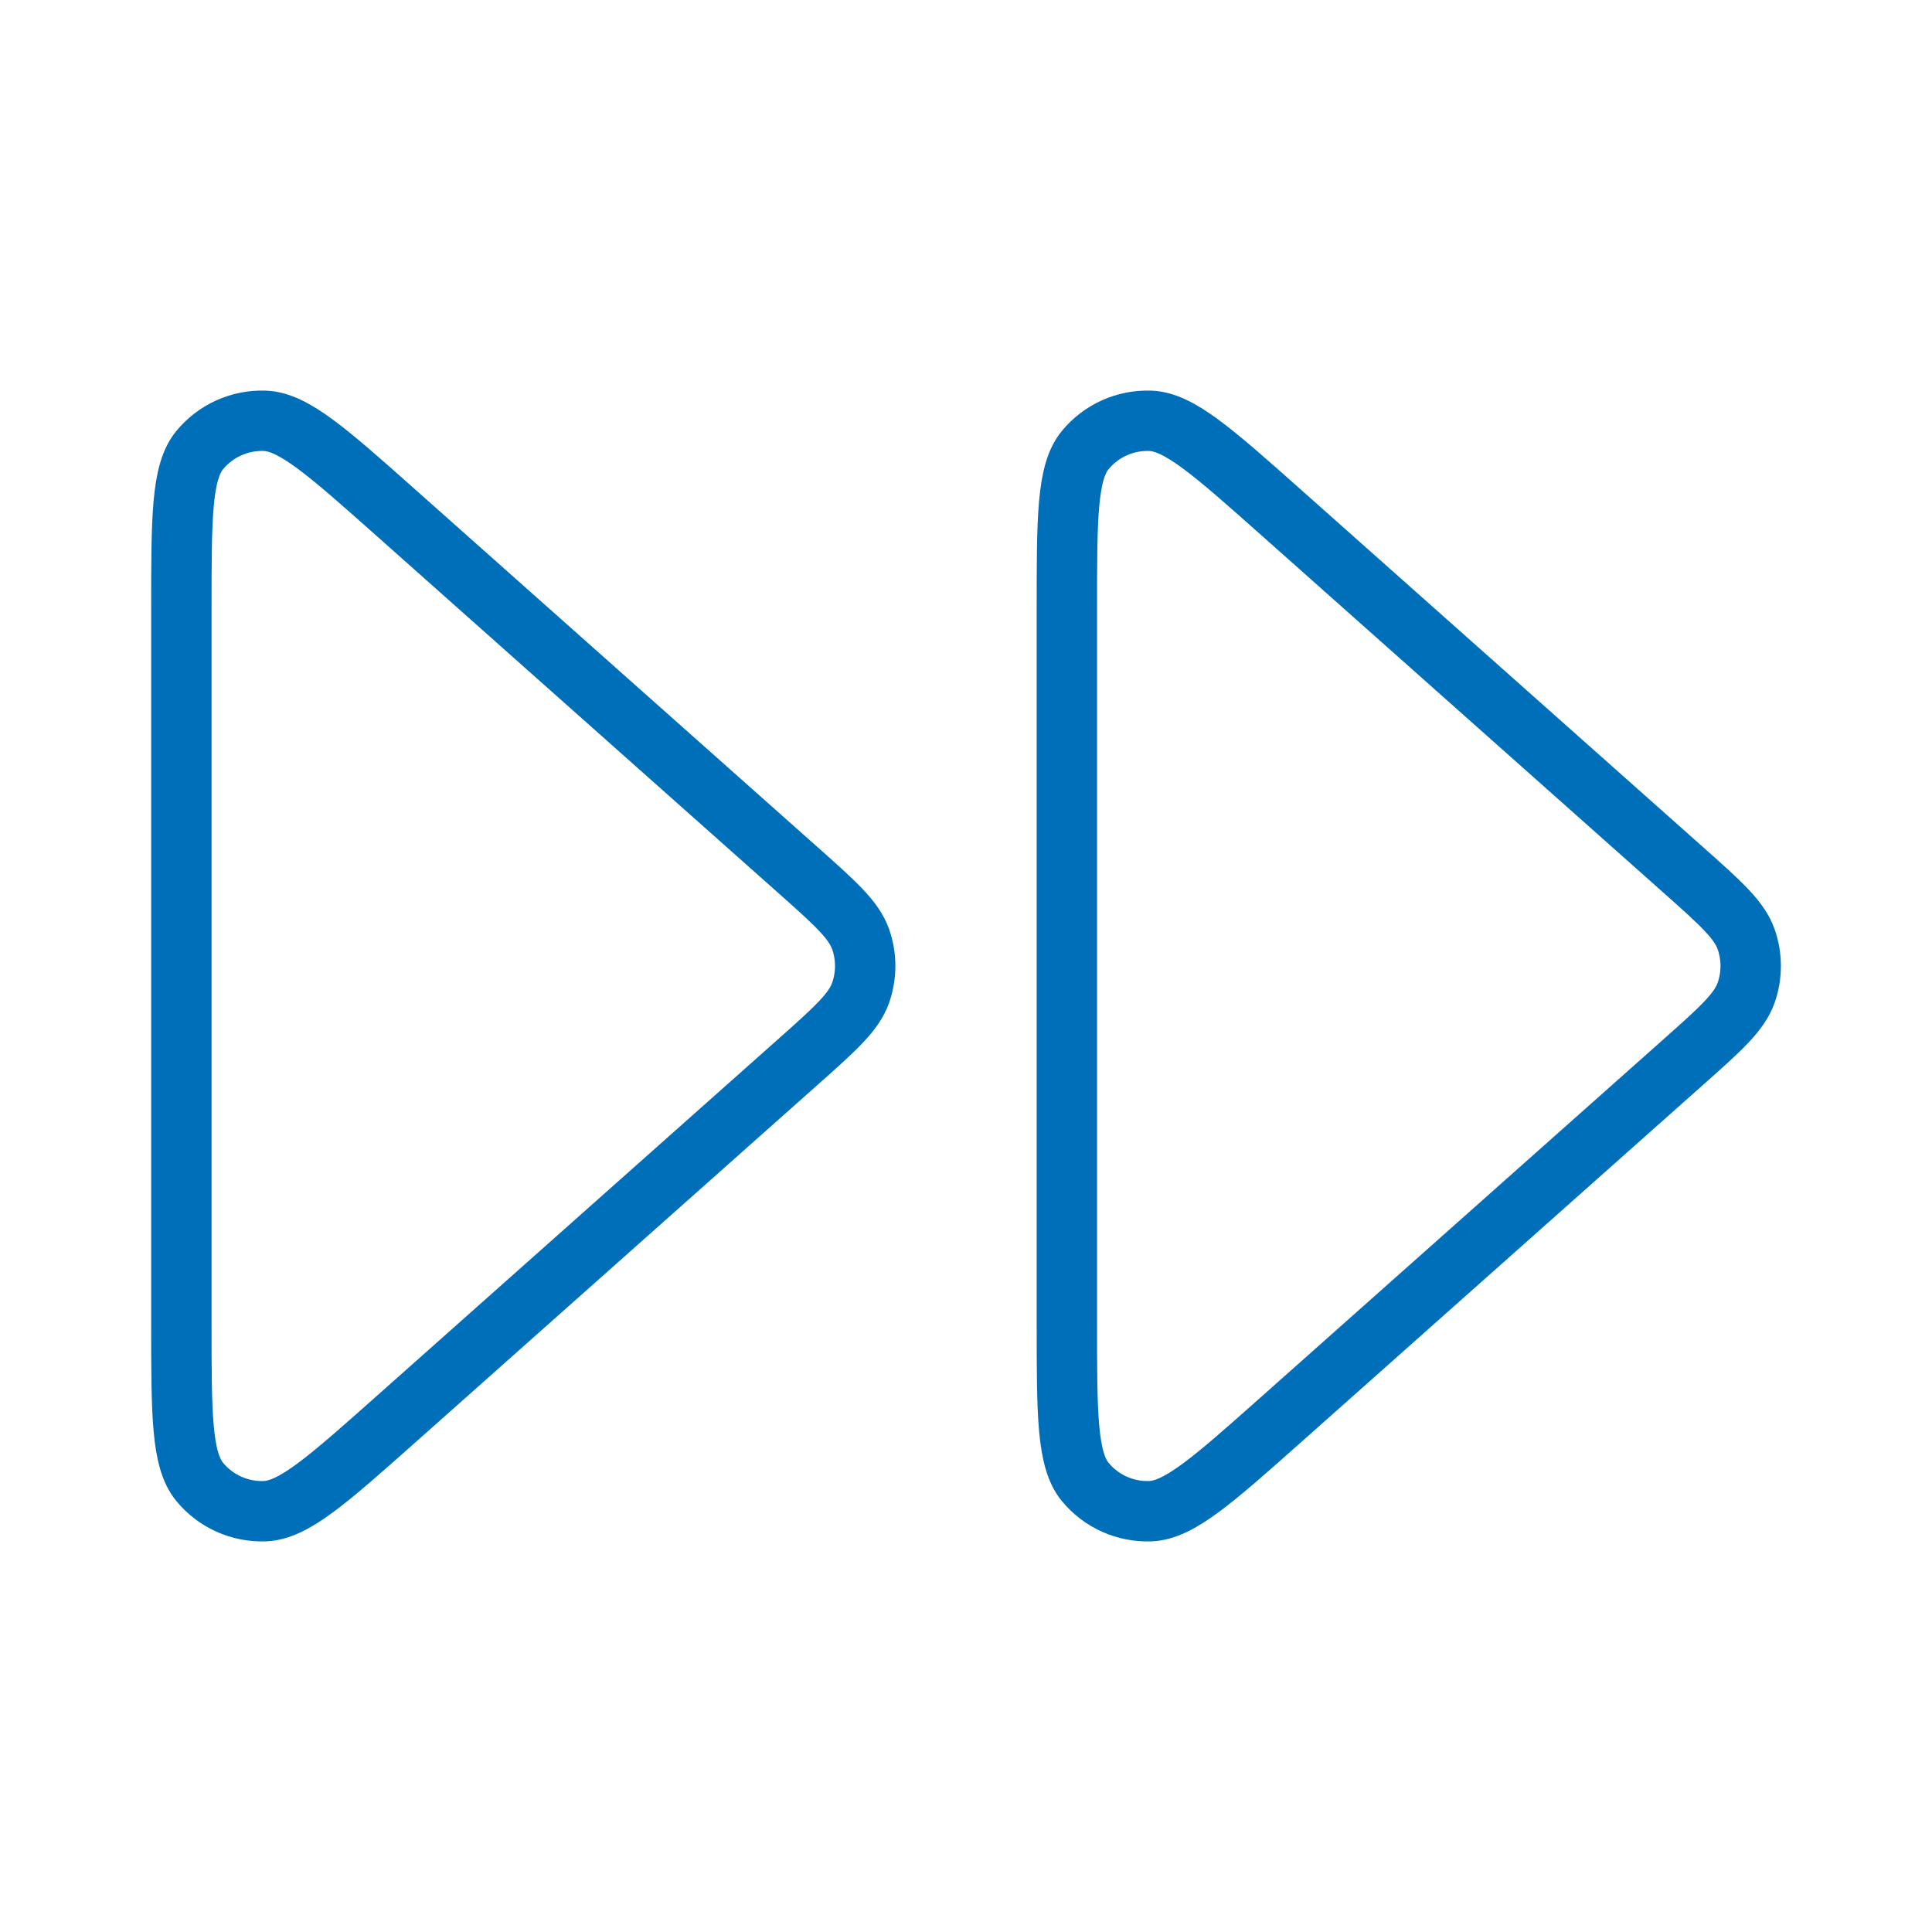 <svg width="48" height="48" viewBox="0 0 48 48" fill="none" xmlns="http://www.w3.org/2000/svg">
<g id="fast-forward">
<g id="Icon">
<path d="M26.506 32.874C26.506 35.134 26.506 36.264 26.962 36.818C27.359 37.3 27.957 37.568 28.581 37.545C29.298 37.518 30.143 36.767 31.832 35.266L41.815 26.392C42.746 25.565 43.211 25.151 43.383 24.663C43.533 24.234 43.533 23.766 43.383 23.337C43.211 22.849 42.746 22.436 41.815 21.608L31.832 12.734C30.143 11.233 29.298 10.482 28.581 10.455C27.957 10.432 27.359 10.7 26.962 11.182C26.506 11.736 26.506 12.866 26.506 15.126V32.874Z" stroke="#006FB9" stroke-width="1.5" stroke-linecap="round" stroke-linejoin="round"/>
<path d="M4.506 32.874C4.506 35.134 4.506 36.264 4.962 36.818C5.359 37.3 5.957 37.568 6.581 37.545C7.298 37.518 8.143 36.767 9.832 35.266L19.815 26.392C20.746 25.565 21.211 25.151 21.383 24.663C21.533 24.234 21.533 23.766 21.383 23.337C21.211 22.849 20.746 22.436 19.815 21.608L9.832 12.734C8.143 11.233 7.298 10.482 6.581 10.455C5.957 10.432 5.359 10.7 4.962 11.182C4.506 11.736 4.506 12.866 4.506 15.126V32.874Z" stroke="#006FB9" stroke-width="1.5" stroke-linecap="round" stroke-linejoin="round"/>
</g>
</g>
</svg>
